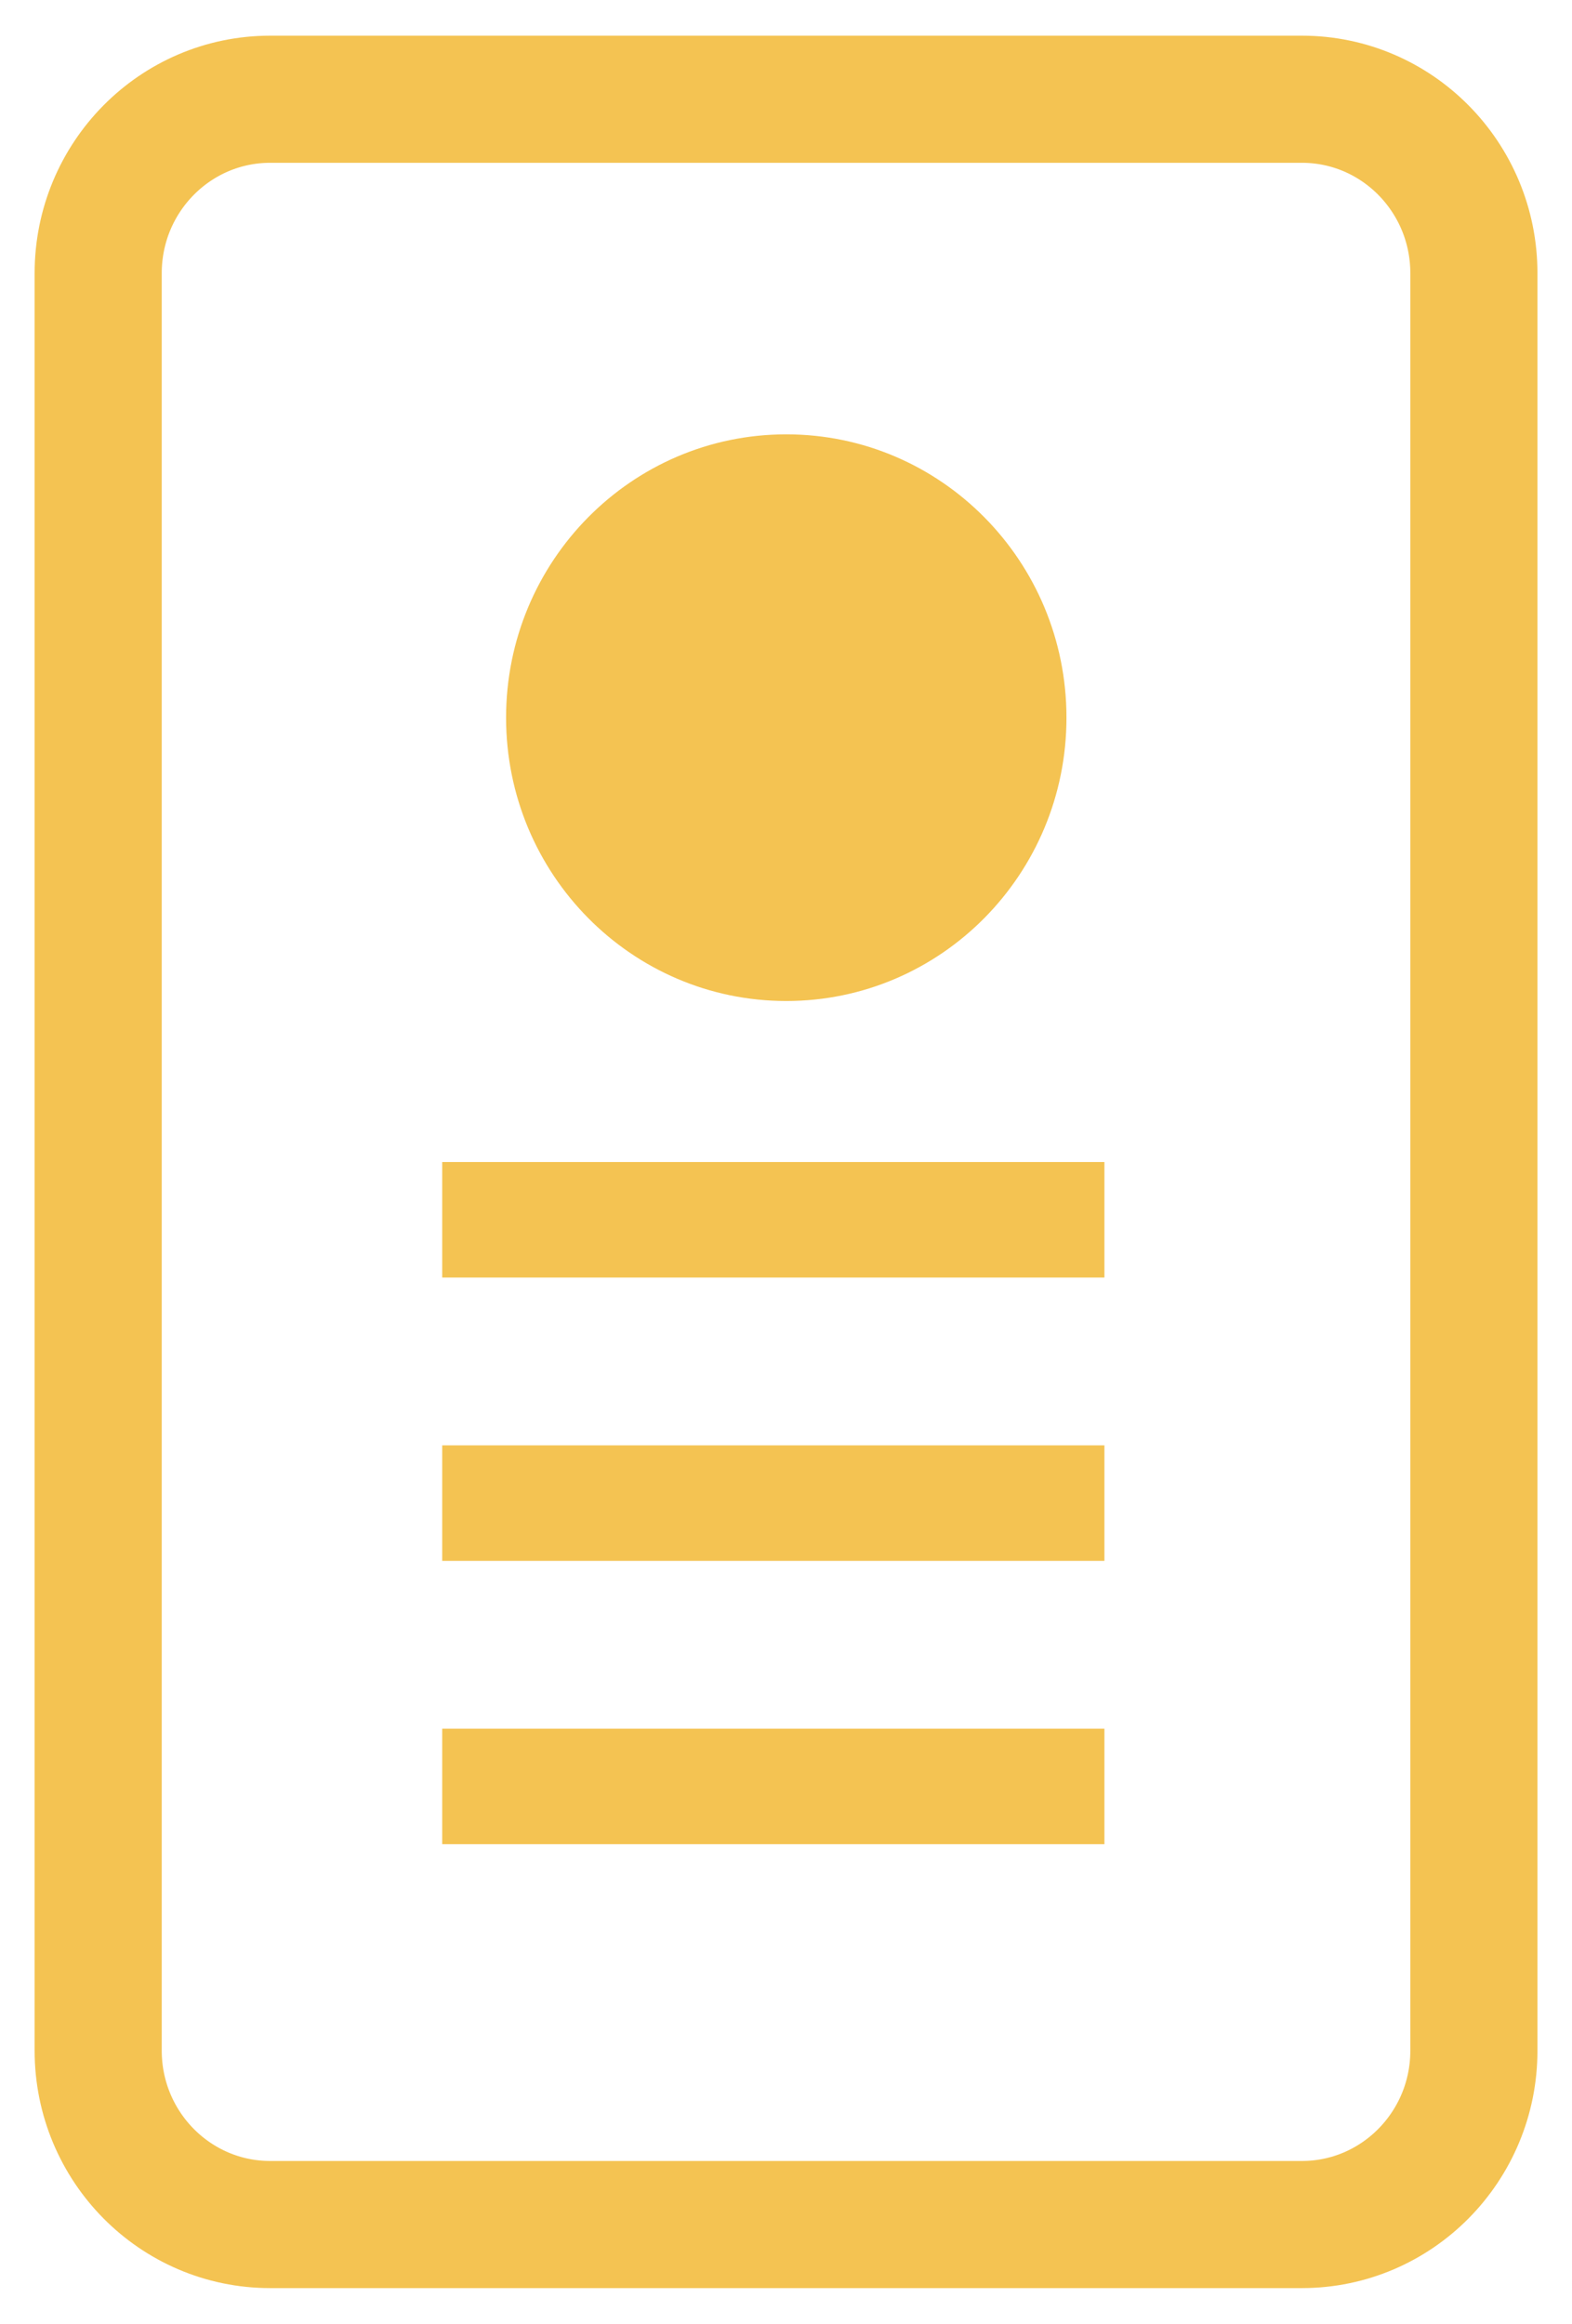 <svg xmlns="http://www.w3.org/2000/svg" width="46" height="68" viewBox="0 0 46 68" fill="none"><path d="M38.095 2.904H7.907C5.127 2.904 2.873 5.183 2.873 7.995V60.006C2.873 62.817 5.127 65.096 7.907 65.096H38.095C40.875 65.096 43.129 62.817 43.129 60.006V7.995C43.129 5.183 40.875 2.904 38.095 2.904Z" stroke="#F4C352" stroke-width="3.72" stroke-miterlimit="10"></path><path d="M23.008 29.292C27.536 29.292 31.207 25.58 31.207 21.001C31.207 16.422 27.536 12.71 23.008 12.71C18.48 12.71 14.809 16.422 14.809 21.001C14.809 25.58 18.48 29.292 23.008 29.292Z" fill="#F4C352"></path><path d="M12.94 35.694H32.318" stroke="#F4C352" stroke-width="3.38" stroke-miterlimit="10"></path><path d="M12.94 43.985H32.318" stroke="#F4C352" stroke-width="3.38" stroke-miterlimit="10"></path><path d="M12.94 52.276H32.318" stroke="#F4C352" stroke-width="3.38" stroke-miterlimit="10"></path></svg>
